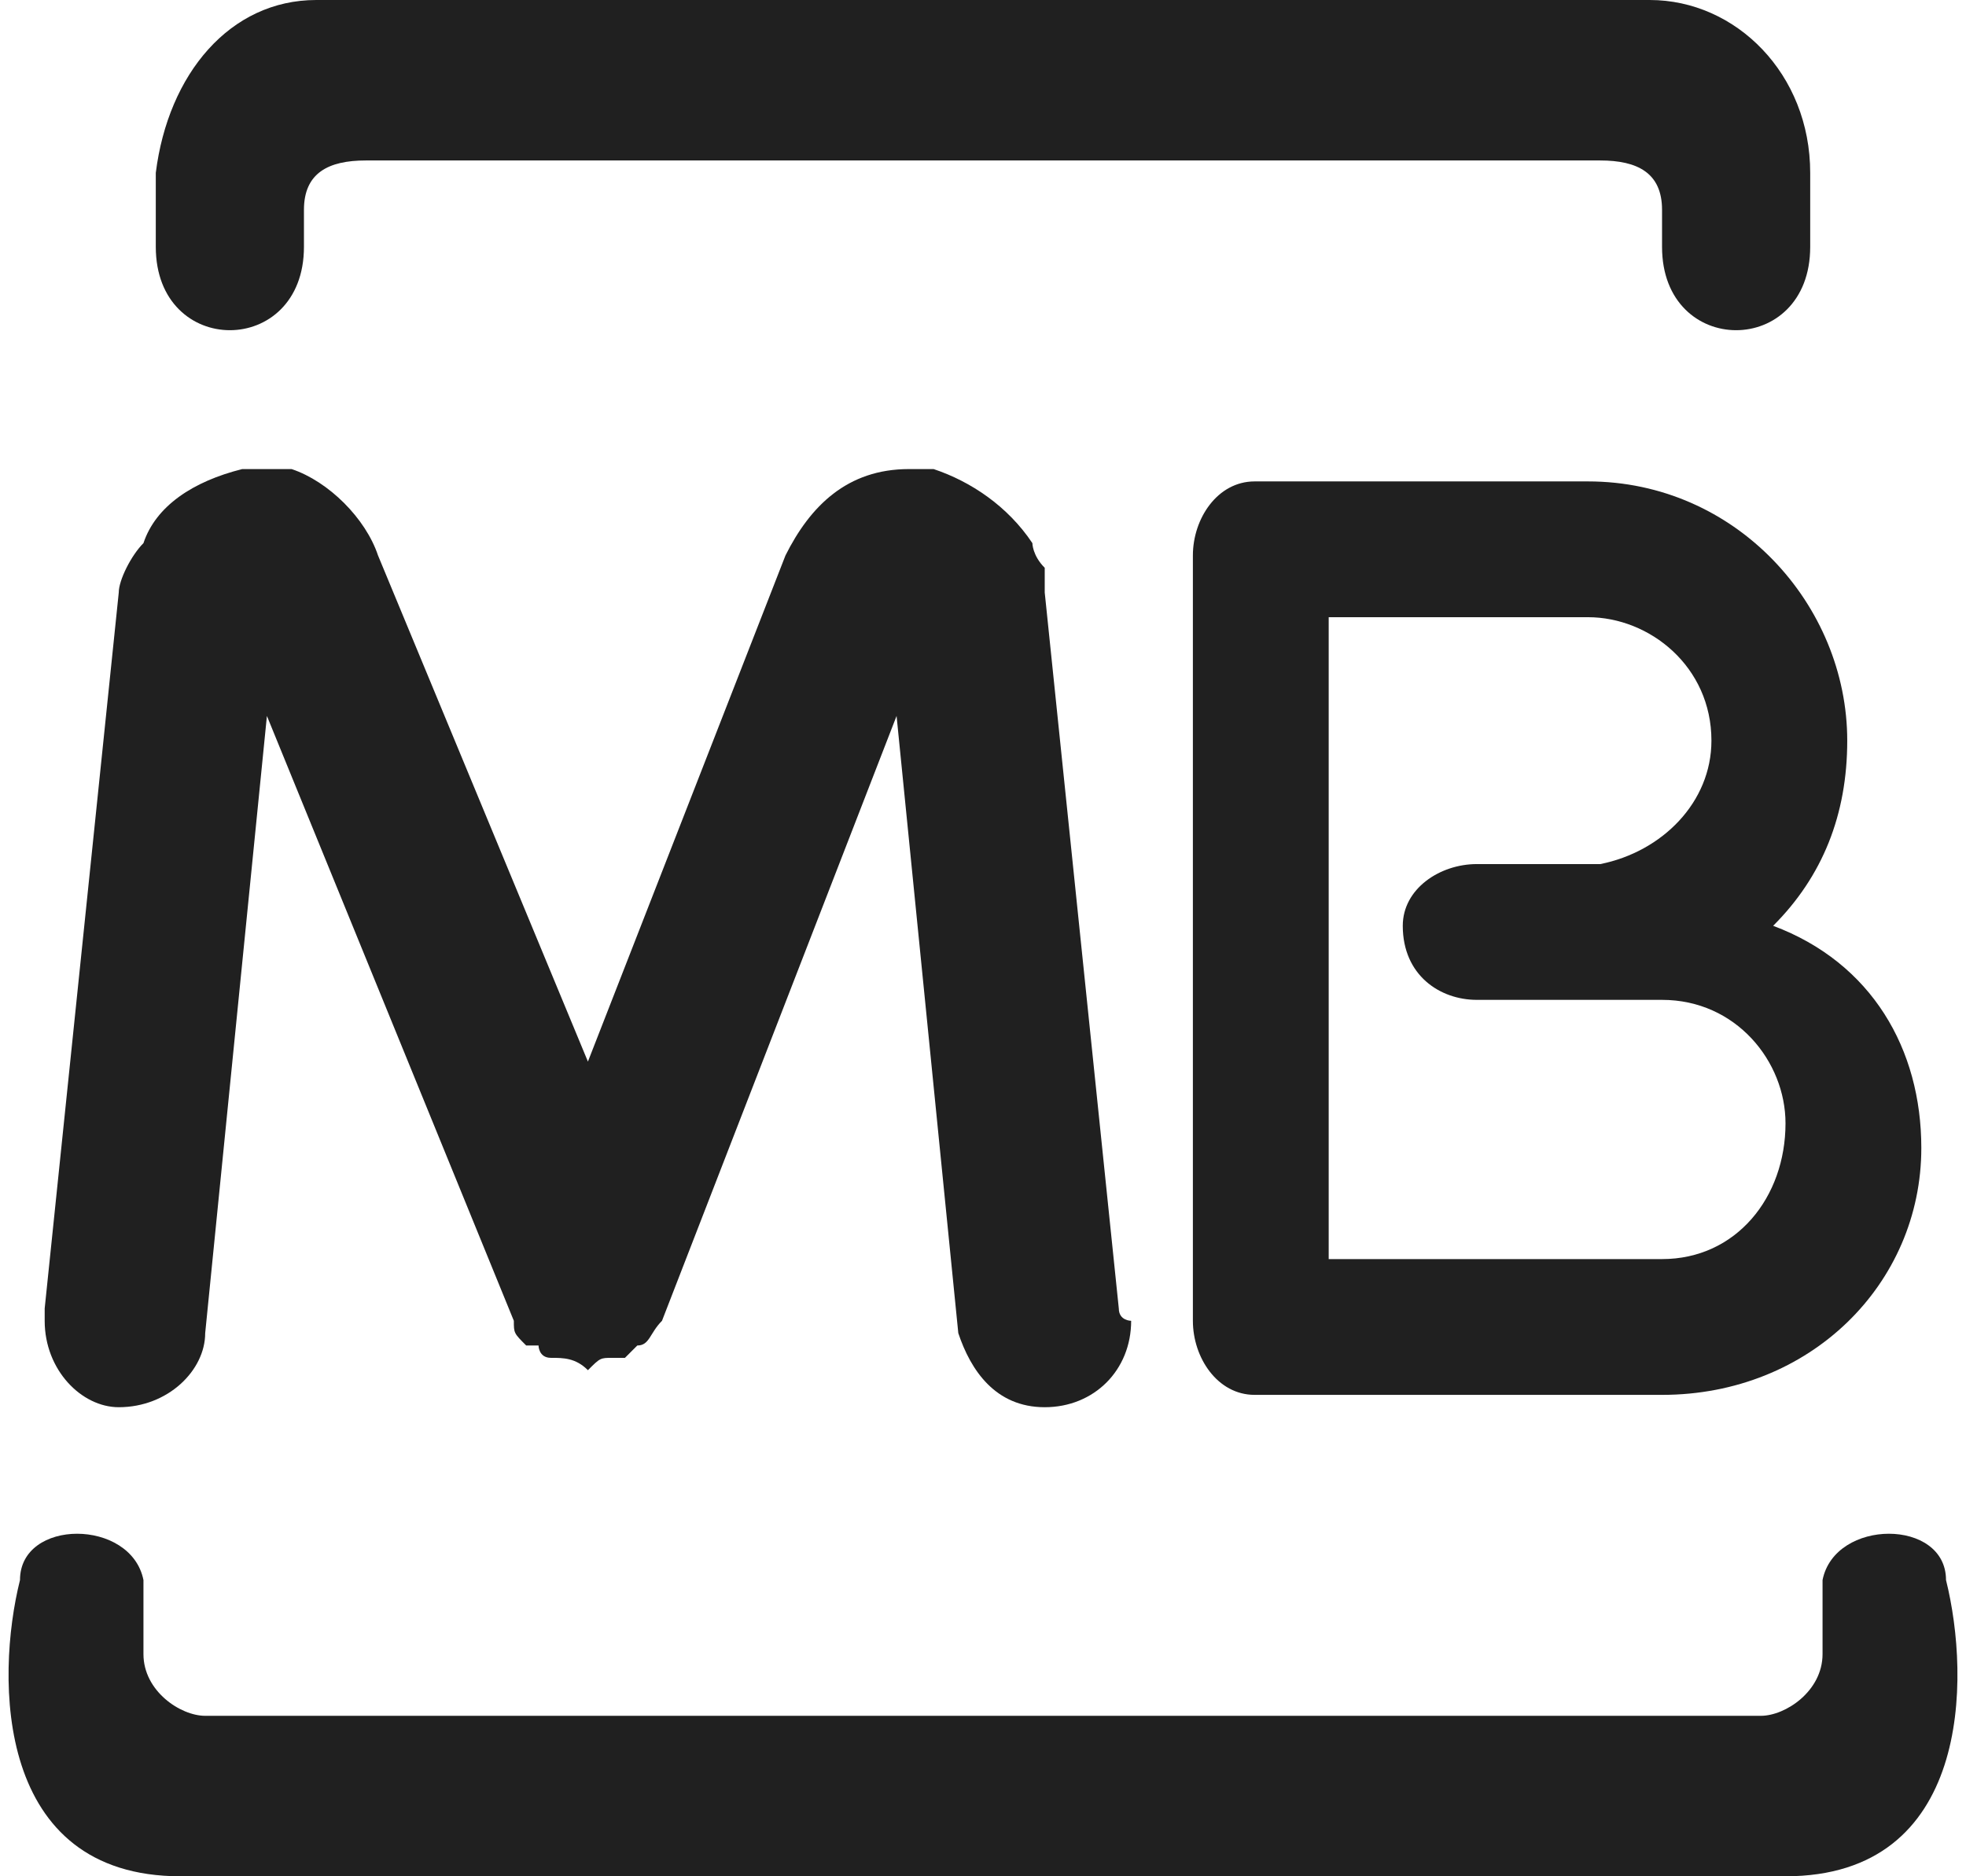 <?xml version="1.0" encoding="UTF-8"?>
<!DOCTYPE svg PUBLIC "-//W3C//DTD SVG 1.1//EN" "http://www.w3.org/Graphics/SVG/1.1/DTD/svg11.dtd">
<!-- Creator: CorelDRAW 2021 (64-Bit) -->
<svg xmlns="http://www.w3.org/2000/svg" xml:space="preserve" width="22px" height="21px" version="1.1" style="shape-rendering:geometricPrecision; text-rendering:geometricPrecision; image-rendering:optimizeQuality; fill-rule:evenodd; clip-rule:evenodd"
viewBox="0 0 0.158 0.152"
 xmlns:xlink="http://www.w3.org/1999/xlink"
 xmlns:xodm="http://www.corel.com/coreldraw/odm/2003">
 <defs>
  <style type="text/css">
   <![CDATA[
    .fil0 {fill:#202020}
    .fil1 {fill:#202020;fill-rule:nonzero}
   ]]>
  </style>
 </defs>
 <g id="Layer_x0020_1">
  <g id="_2448925623520">
   <path id="path22" class="fil0" d="M0.079 0.152l0.065 0c0.015,0 0.015,-0.016 0.013,-0.024 0,-0.005 -0.009,-0.005 -0.01,0l0 0.006c0,0.003 -0.003,0.005 -0.005,0.005l-0.126 0c-0.002,0 -0.005,-0.002 -0.005,-0.005l0 -0.006c-0.001,-0.005 -0.01,-0.005 -0.01,0 -0.002,0.008 -0.002,0.024 0.013,0.024l0.065 0 0 0zm-0.047 -0.152l0.101 0c0.007,0 0.013,0.006 0.013,0.014l0 0.006c0,0.009 -0.012,0.009 -0.012,0l0 -0.003c0,-0.003 -0.002,-0.004 -0.005,-0.004l-0.1 0c-0.003,0 -0.005,0.001 -0.005,0.004l0 0.003c0,0.009 -0.012,0.009 -0.012,0l0 -0.006c0.001,-0.008 0.006,-0.014 0.013,-0.014l0.007 0z"/>
   <g>
    <path id="path26" class="fil0" d="M0.143 0.075c0.008,0.003 0.012,0.01 0.012,0.018 0,0.011 -0.009,0.02 -0.021,0.02l-0.033 0c0,0 0,0 0,0 -0.003,0 -0.005,-0.003 -0.005,-0.006l0 -0.062c0,-0.003 0.002,-0.006 0.005,-0.006l0.027 0c0,0 0,0 0,0 0.012,0 0.021,0.01 0.021,0.021 0,0.006 -0.002,0.011 -0.006,0.015l0 0 0 0zm-0.024 -0.005l0.01 0 0 0c0.005,-0.001 0.009,-0.005 0.009,-0.01l0 0c0,-0.006 -0.005,-0.01 -0.01,-0.01l-0.021 0 0 0.052 0.027 0c0,0 0,0 0,0 0.006,0 0.01,-0.005 0.01,-0.011 0,-0.005 -0.004,-0.01 -0.01,-0.01 0,0 0,0 0,0l-0.005 0 0 0 -0.01 0c-0.003,0 -0.006,-0.002 -0.006,-0.006 0,-0.003 0.003,-0.005 0.006,-0.005l0 0 0 0zm0 0l0 0 0 0z"/>
   </g>
   <path id="path38" class="fil1" d="M0.09 0.106c0,0.001 0.001,0.001 0.001,0.001 0,0.004 -0.003,0.007 -0.007,0.007 -0.004,0 -0.006,-0.003 -0.007,-0.006l-0.005 -0.05 -0.019 0.049 0 0 0 0 0 0 0 0 0 0 0 0 0 0 0 0 0 0 0 0 0 0c-0.001,0.001 -0.001,0.002 -0.002,0.002l0 0 0 0c0,0 -0.001,0.001 -0.001,0.001l0 0 0 0 0 0 0 0 0 0 0 0 0 0 0 0 -0.001 0 0 0 0 0 0 0 0 0 0 0 0 0 0 0c-0.001,0 -0.001,0 -0.002,0.001l0 0c-0.001,-0.001 -0.002,-0.001 -0.003,-0.001l0 0 0 0 0 0 0 0 0 0 0 0 0 0 0 0 0 0 0 0 0 0 0 0c-0.001,0 -0.001,-0.001 -0.001,-0.001l0 0 -0.001 0 0 0 0 0 0 0 0 0 0 0 0 0c-0.001,-0.001 -0.001,-0.001 -0.001,-0.002l0 0 0 0 0 0 0 0 0 0 0 0 0 0 0 0 0 0 0 0 0 0 0 0 -0.02 -0.049 -0.005 0.05c0,0.003 -0.003,0.006 -0.007,0.006 -0.003,0 -0.006,-0.003 -0.006,-0.007 0,0 0,0 0,-0.001l0.006 -0.058 0 0 0 0c0,-0.001 0.001,-0.003 0.002,-0.004 0.001,-0.003 0.004,-0.005 0.008,-0.006l0 0 0 0c0,0 0.001,0 0.001,0 0,0 0,0 0.001,0l0 0c0,0 0.001,0 0.002,0 0.003,0.001 0.006,0.004 0.007,0.007l0.017 0.041 0.016 -0.041c0.002,-0.004 0.005,-0.007 0.01,-0.007l0 0c0,0 0,0 0,0 0.001,0 0.001,0 0.001,0l0.001 0 0 0c0.003,0.001 0.006,0.003 0.008,0.006 0,0 0,0.001 0.001,0.002 0,0 0,0.001 0,0.002l0 0 0 0 0.006 0.058 0 0z"/>
  </g>
 </g>
</svg>
